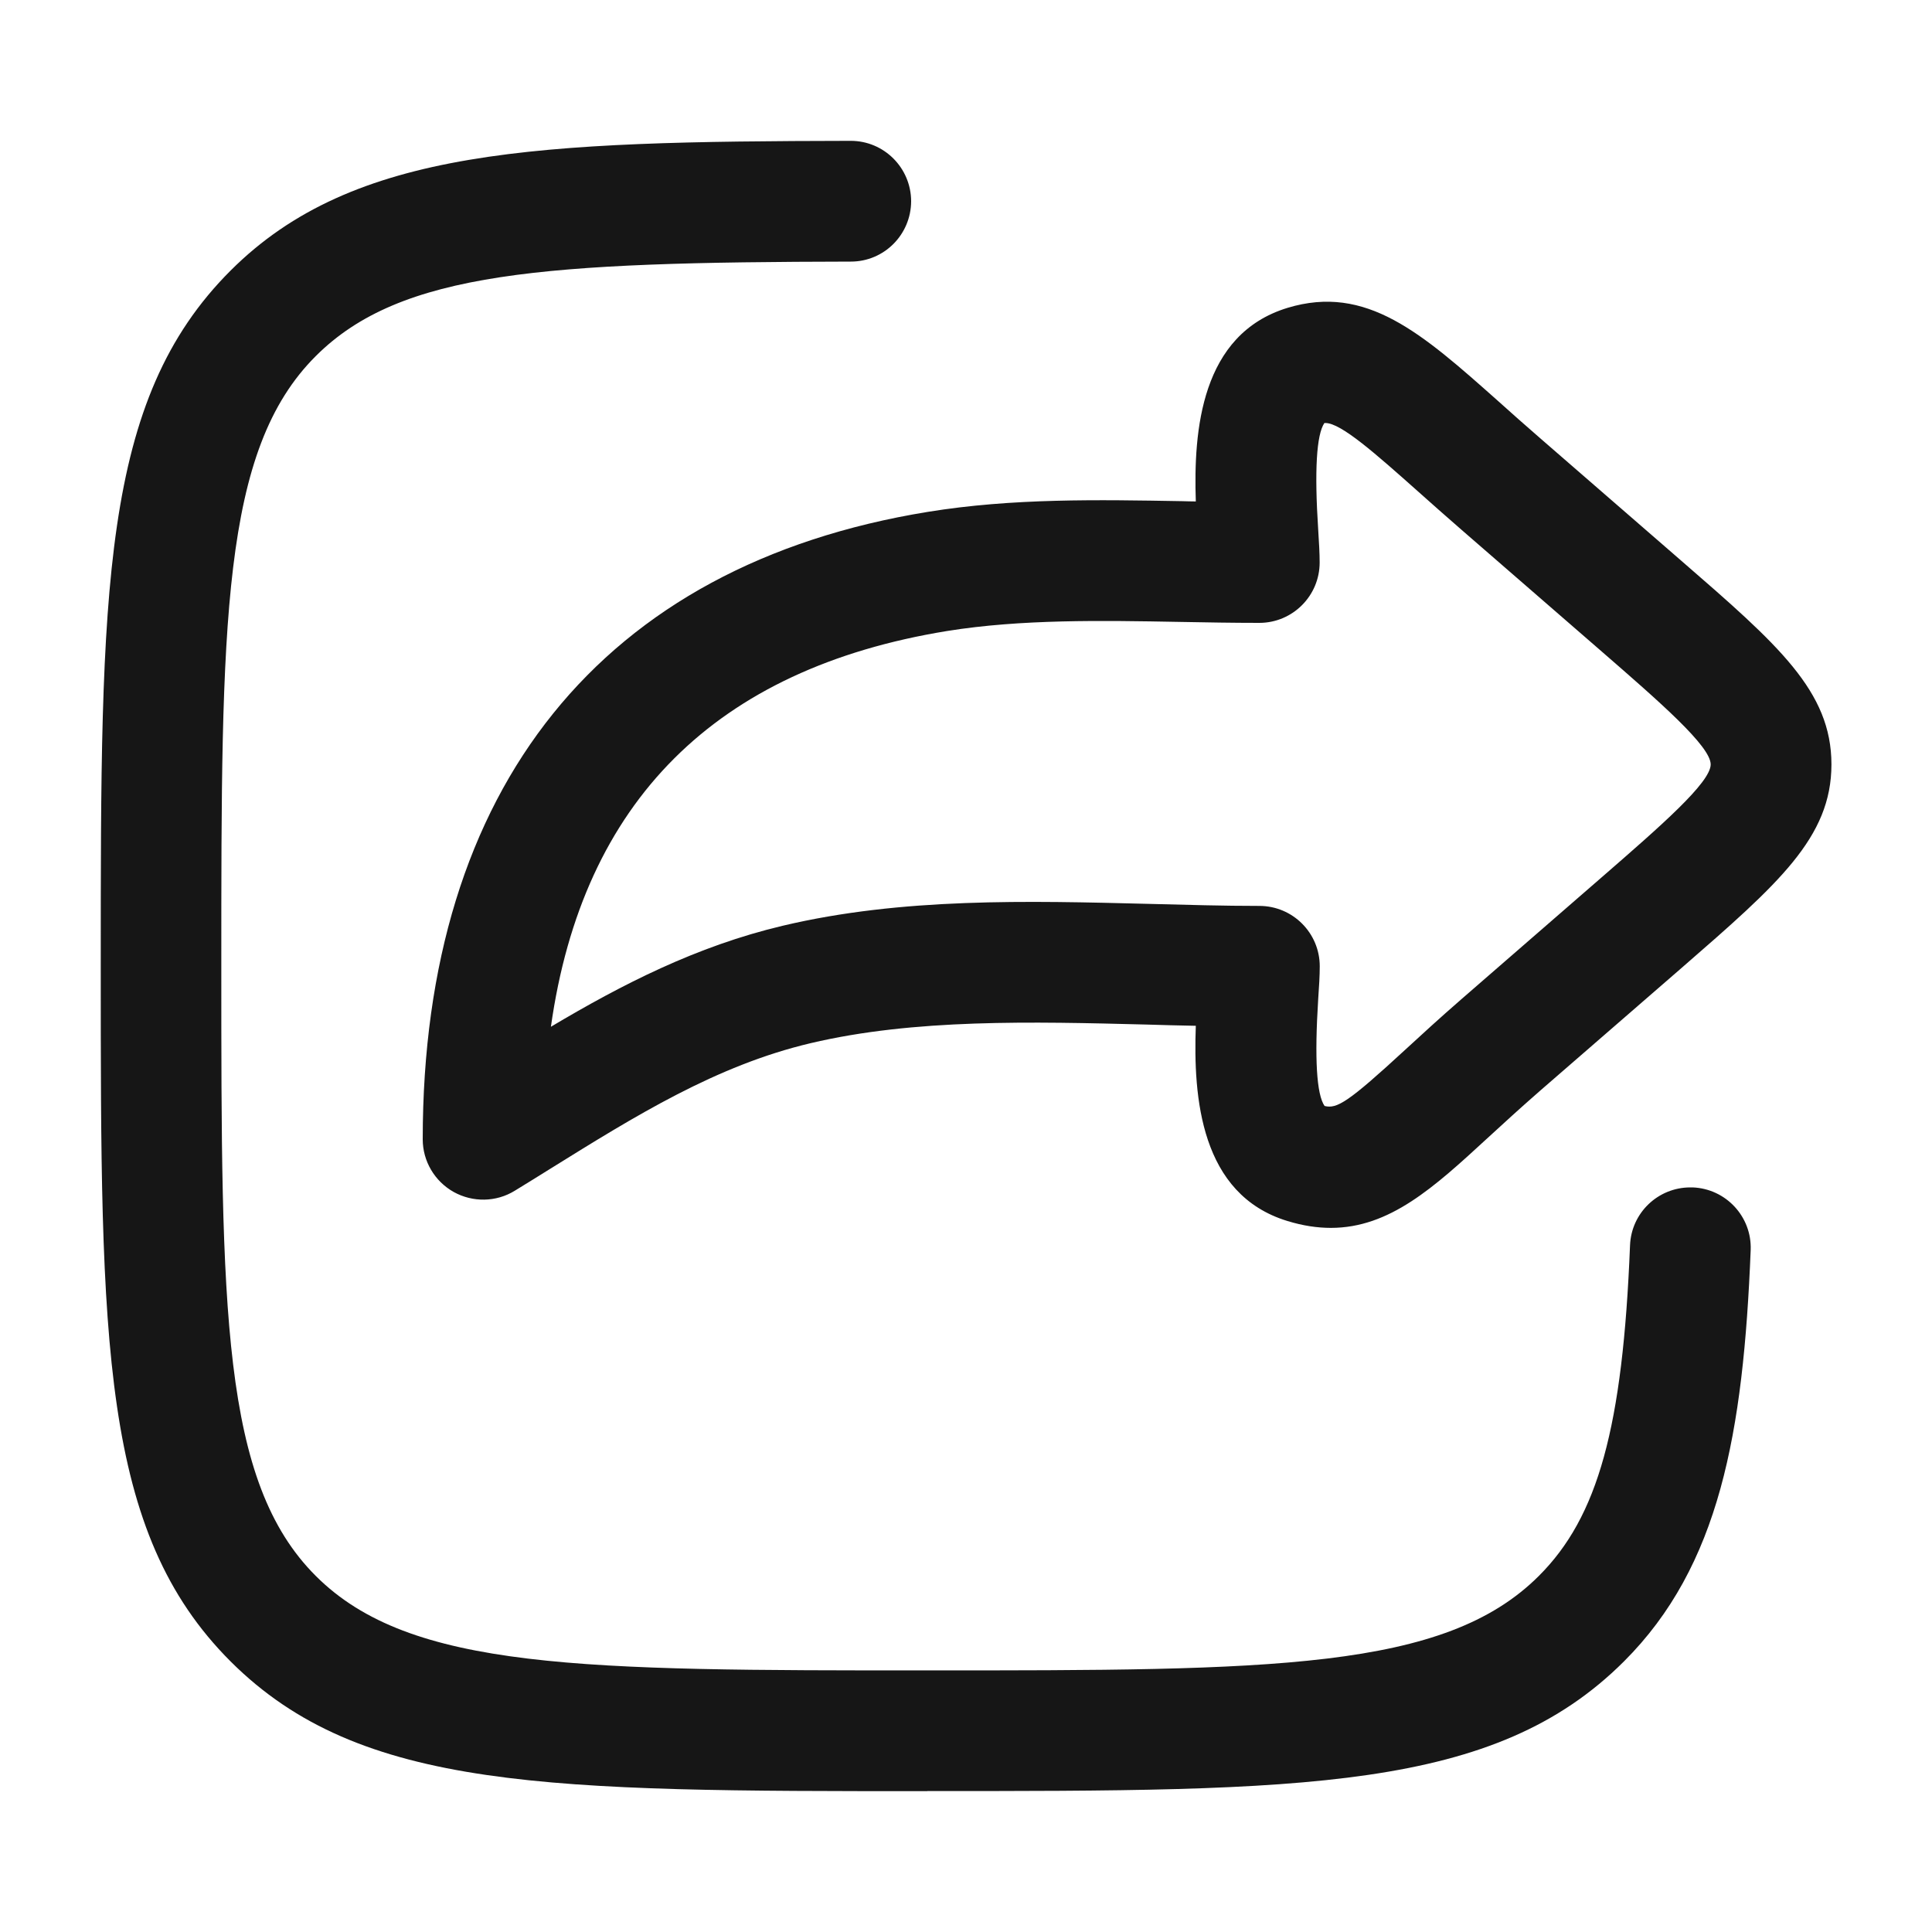<svg width="20" height="20" viewBox="0 0 20 20" fill="none" xmlns="http://www.w3.org/2000/svg">
<path d="M8.807 1.458C9.152 1.458 9.431 1.738 9.432 2.083C9.431 2.428 9.153 2.708 8.808 2.708C5.632 2.714 4.149 2.808 3.27 3.685C2.291 4.66 2.291 6.445 2.291 10C2.291 13.555 2.291 15.339 3.27 16.315C4.248 17.292 6.037 17.292 9.6 17.292C13.163 17.292 14.95 17.292 15.929 16.315C16.544 15.702 16.799 14.773 16.874 12.892C16.887 12.555 17.164 12.292 17.498 12.292H17.523C17.868 12.306 18.136 12.596 18.123 12.94C18.047 14.836 17.801 16.211 16.811 17.199C15.466 18.541 13.505 18.541 9.599 18.541L9.601 18.542C5.693 18.542 3.733 18.542 2.388 17.2C1.043 15.857 1.043 13.899 1.043 10C1.043 6.101 1.043 4.142 2.388 2.8C3.661 1.529 5.56 1.464 8.806 1.458H8.807ZM13.328 3.187C14.145 2.939 14.717 3.448 15.51 4.153C15.643 4.272 15.788 4.402 15.949 4.541L17.405 5.805C18.408 6.675 18.959 7.155 18.959 7.913C18.959 8.671 18.409 9.149 17.41 10.018L15.949 11.286C15.739 11.469 15.557 11.636 15.396 11.784C14.845 12.291 14.386 12.711 13.777 12.711C13.637 12.711 13.488 12.689 13.328 12.64C12.425 12.365 12.352 11.357 12.379 10.619C12.206 10.616 12.033 10.611 11.863 10.606C10.685 10.576 9.466 10.545 8.391 10.799C7.417 11.029 6.581 11.549 5.695 12.1C5.573 12.176 5.451 12.252 5.328 12.327C5.136 12.445 4.894 12.449 4.696 12.339C4.499 12.228 4.376 12.02 4.376 11.794C4.376 8.153 6.233 5.847 9.604 5.299C10.482 5.156 11.374 5.173 12.237 5.188C12.284 5.189 12.332 5.191 12.379 5.191C12.354 4.456 12.432 3.461 13.328 3.187ZM13.71 4.379C13.628 4.5 13.606 4.872 13.646 5.484C13.654 5.613 13.661 5.726 13.661 5.823C13.661 6.168 13.381 6.448 13.036 6.448C12.762 6.448 12.483 6.443 12.214 6.438C11.406 6.423 10.571 6.409 9.805 6.532C7.408 6.922 6.031 8.298 5.703 10.629C6.434 10.194 7.208 9.795 8.104 9.583C9.336 9.291 10.638 9.325 11.896 9.357C12.292 9.367 12.666 9.378 13.037 9.378C13.382 9.378 13.662 9.658 13.662 10.003C13.662 10.1 13.655 10.212 13.646 10.342C13.607 10.958 13.629 11.33 13.712 11.449C13.84 11.481 13.955 11.412 14.55 10.864C14.717 10.71 14.907 10.536 15.129 10.343L16.585 9.078C17.19 8.552 17.709 8.101 17.709 7.913C17.708 7.725 17.188 7.272 16.585 6.748L15.129 5.484C14.964 5.341 14.815 5.208 14.679 5.087C14.237 4.694 13.882 4.379 13.721 4.379H13.71Z" fill="#161616"/>
</svg>
